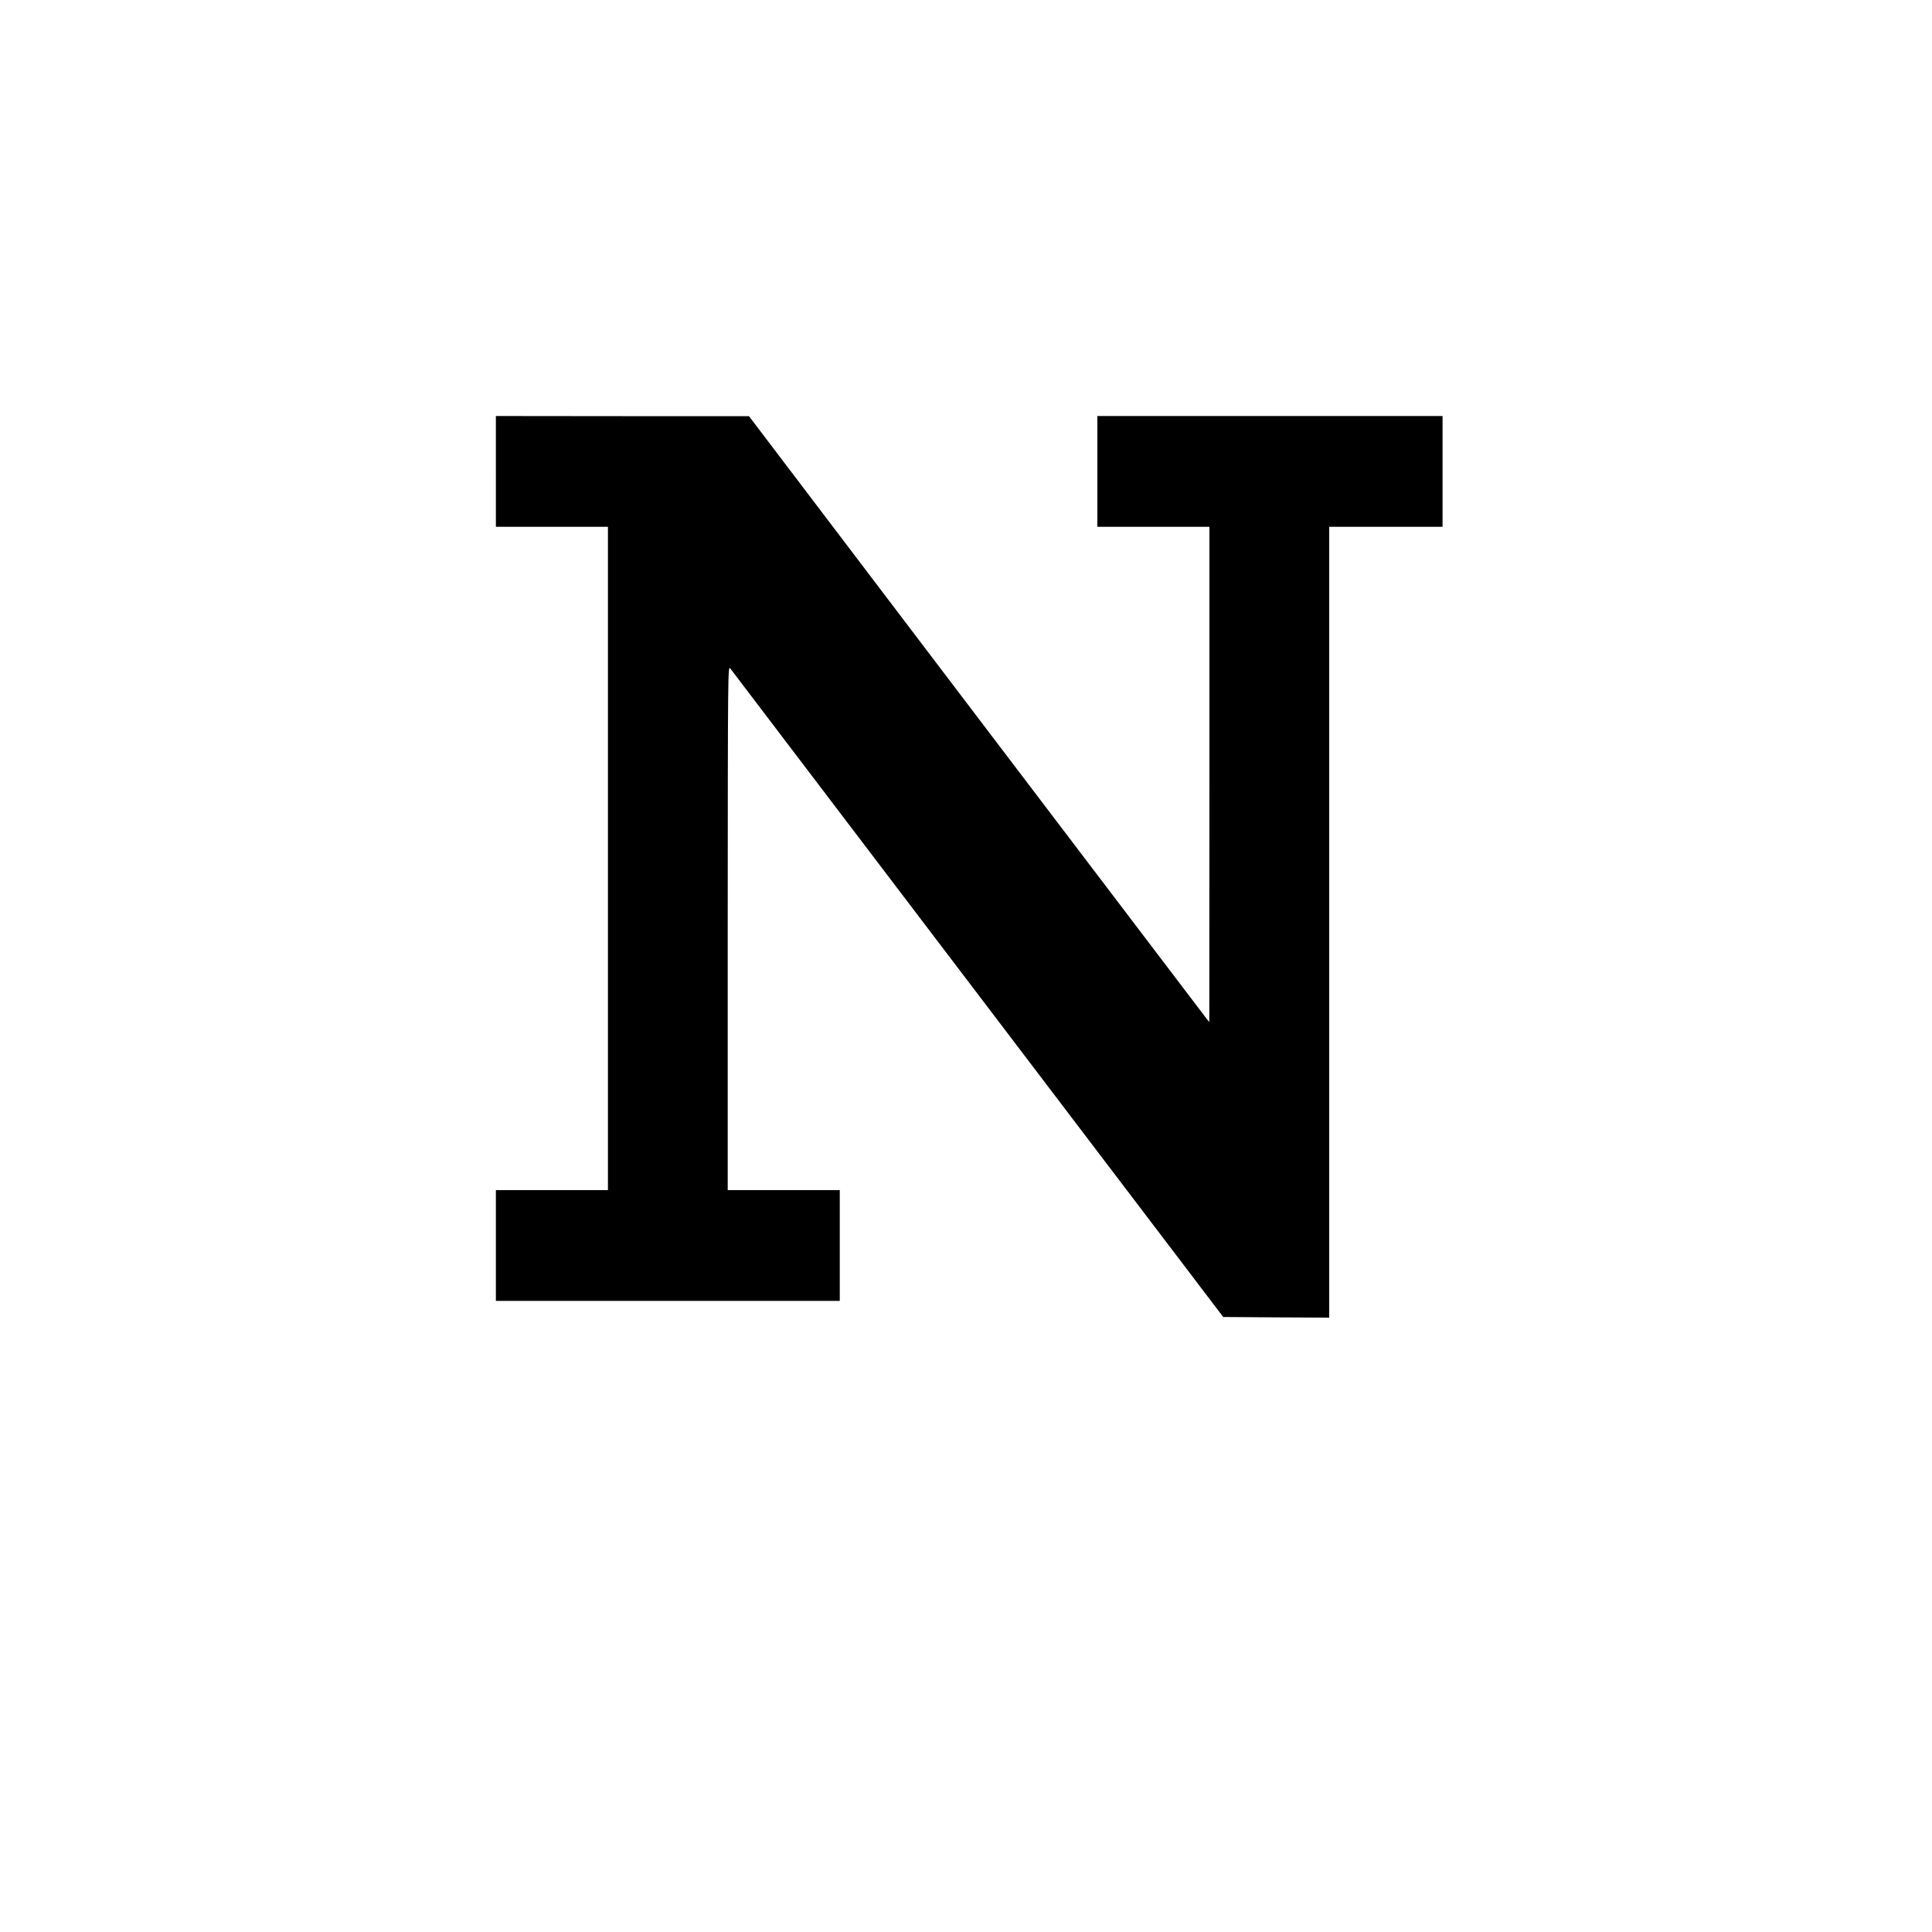 <?xml version="1.0" encoding="UTF-8" standalone="yes"?>
<svg version="1.0" xmlns="http://www.w3.org/2000/svg" width="1500" height="1500" viewBox="0 0 1500 1500" preserveAspectRatio="xMidYMid meet">
  <g transform="translate(0,1500) scale(0.1,-0.1)" fill="#000000" stroke="none">
    <path d="M3850 11340 l0 -430 435 0 435 0 0 -2575 0 -2575 -435 0 -435 0 0
-430 0 -430 1335 0 1335 0 0 430 0 430 -435 0 -435 0 0 2038 c1 2003 1 2037
20 2012 10 -14 875 -1152 1923 -2530 l1904 -2505 411 -3 412 -2 0 3070 0 3070
440 0 440 0 0 430 0 430 -1340 0 -1340 0 0 -430 0 -430 435 0 435 0 0 -1922
-1 -1923 -22 27 c-12 15 -816 1074 -1787 2352 l-1765 2325 -982 0 -983 1 0
-430z"/>
  </g>
</svg>